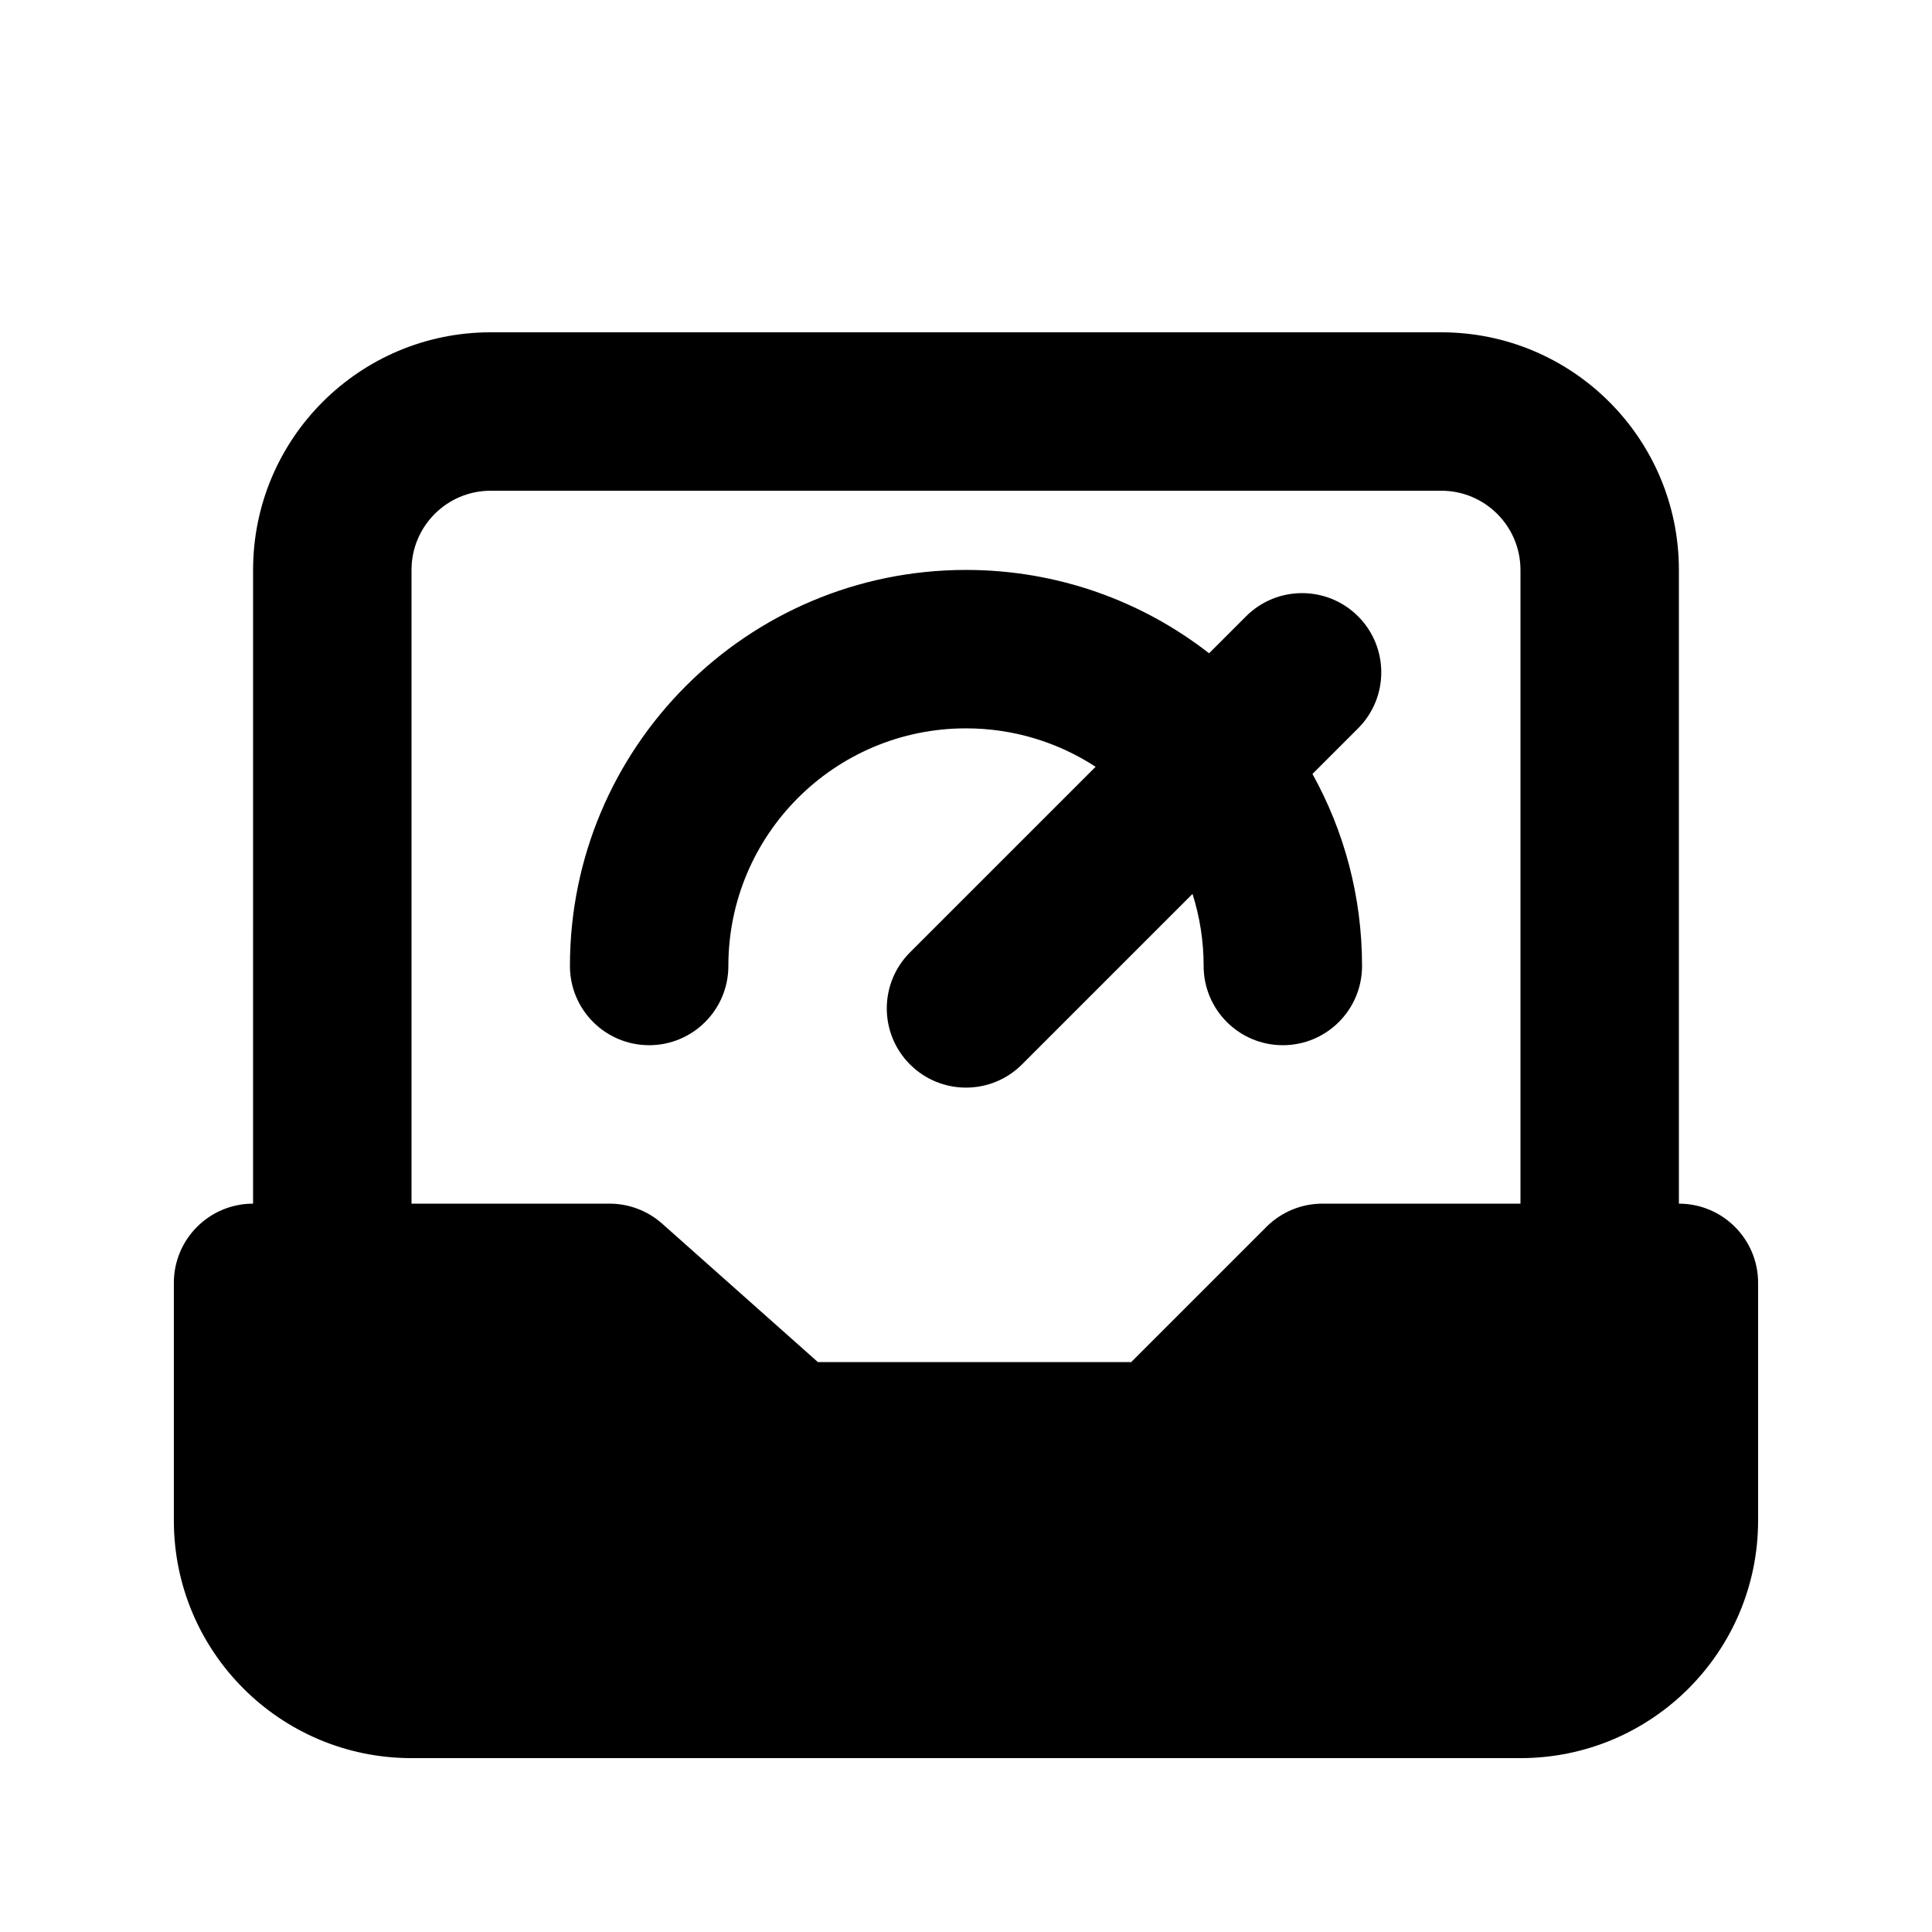 <?xml version="1.0" encoding="UTF-8"?>
<!-- Uploaded to: SVG Repo, www.svgrepo.com, Generator: SVG Repo Mixer Tools -->
<svg fill="#000000" width="800px" height="800px" version="1.1" viewBox="144 144 512 512" xmlns="http://www.w3.org/2000/svg">
 <g>
  <path d="m400 337.02c-34.781 0-62.977 28.191-62.977 62.977 0 11.594-9.398 20.992-20.992 20.992s-20.992-9.398-20.992-20.992c0-57.969 46.992-104.96 104.96-104.96 24.281 0 46.641 8.246 64.422 22.09l9.793-9.793c8.199-8.199 21.492-8.199 29.691 0 8.195 8.195 8.195 21.488 0 29.688l-12.09 12.086c8.375 15.074 13.141 32.426 13.141 50.891 0 11.594-9.395 20.992-20.992 20.992-11.594 0-20.988-9.398-20.988-20.992 0-6.66-1.035-13.078-2.949-19.102l-45.184 45.184c-8.199 8.199-21.492 8.199-29.688 0-8.199-8.195-8.199-21.484 0-29.688l49.191-49.188c-9.879-6.441-21.676-10.184-34.348-10.184z"/>
  <path d="m211.07 295.04c0-34.781 28.195-62.977 62.977-62.977h251.9c34.785 0 62.977 28.195 62.977 62.977v167.94c11.594 0 20.992 9.395 20.992 20.988v62.977c0 34.785-28.191 62.977-62.977 62.977h-293.89c-34.781 0-62.977-28.191-62.977-62.977v-62.977c0-11.594 9.398-20.988 20.992-20.988zm335.87 0v167.94h-52.48c-5.566 0-10.906 2.211-14.84 6.148l-35.836 35.832h-83.039l-41.266-36.68c-3.844-3.414-8.805-5.301-13.945-5.301h-52.48v-167.94c0-11.594 9.398-20.992 20.992-20.992h251.9c11.594 0 20.992 9.398 20.992 20.992z" fill-rule="evenodd"/>
 </g>
</svg>